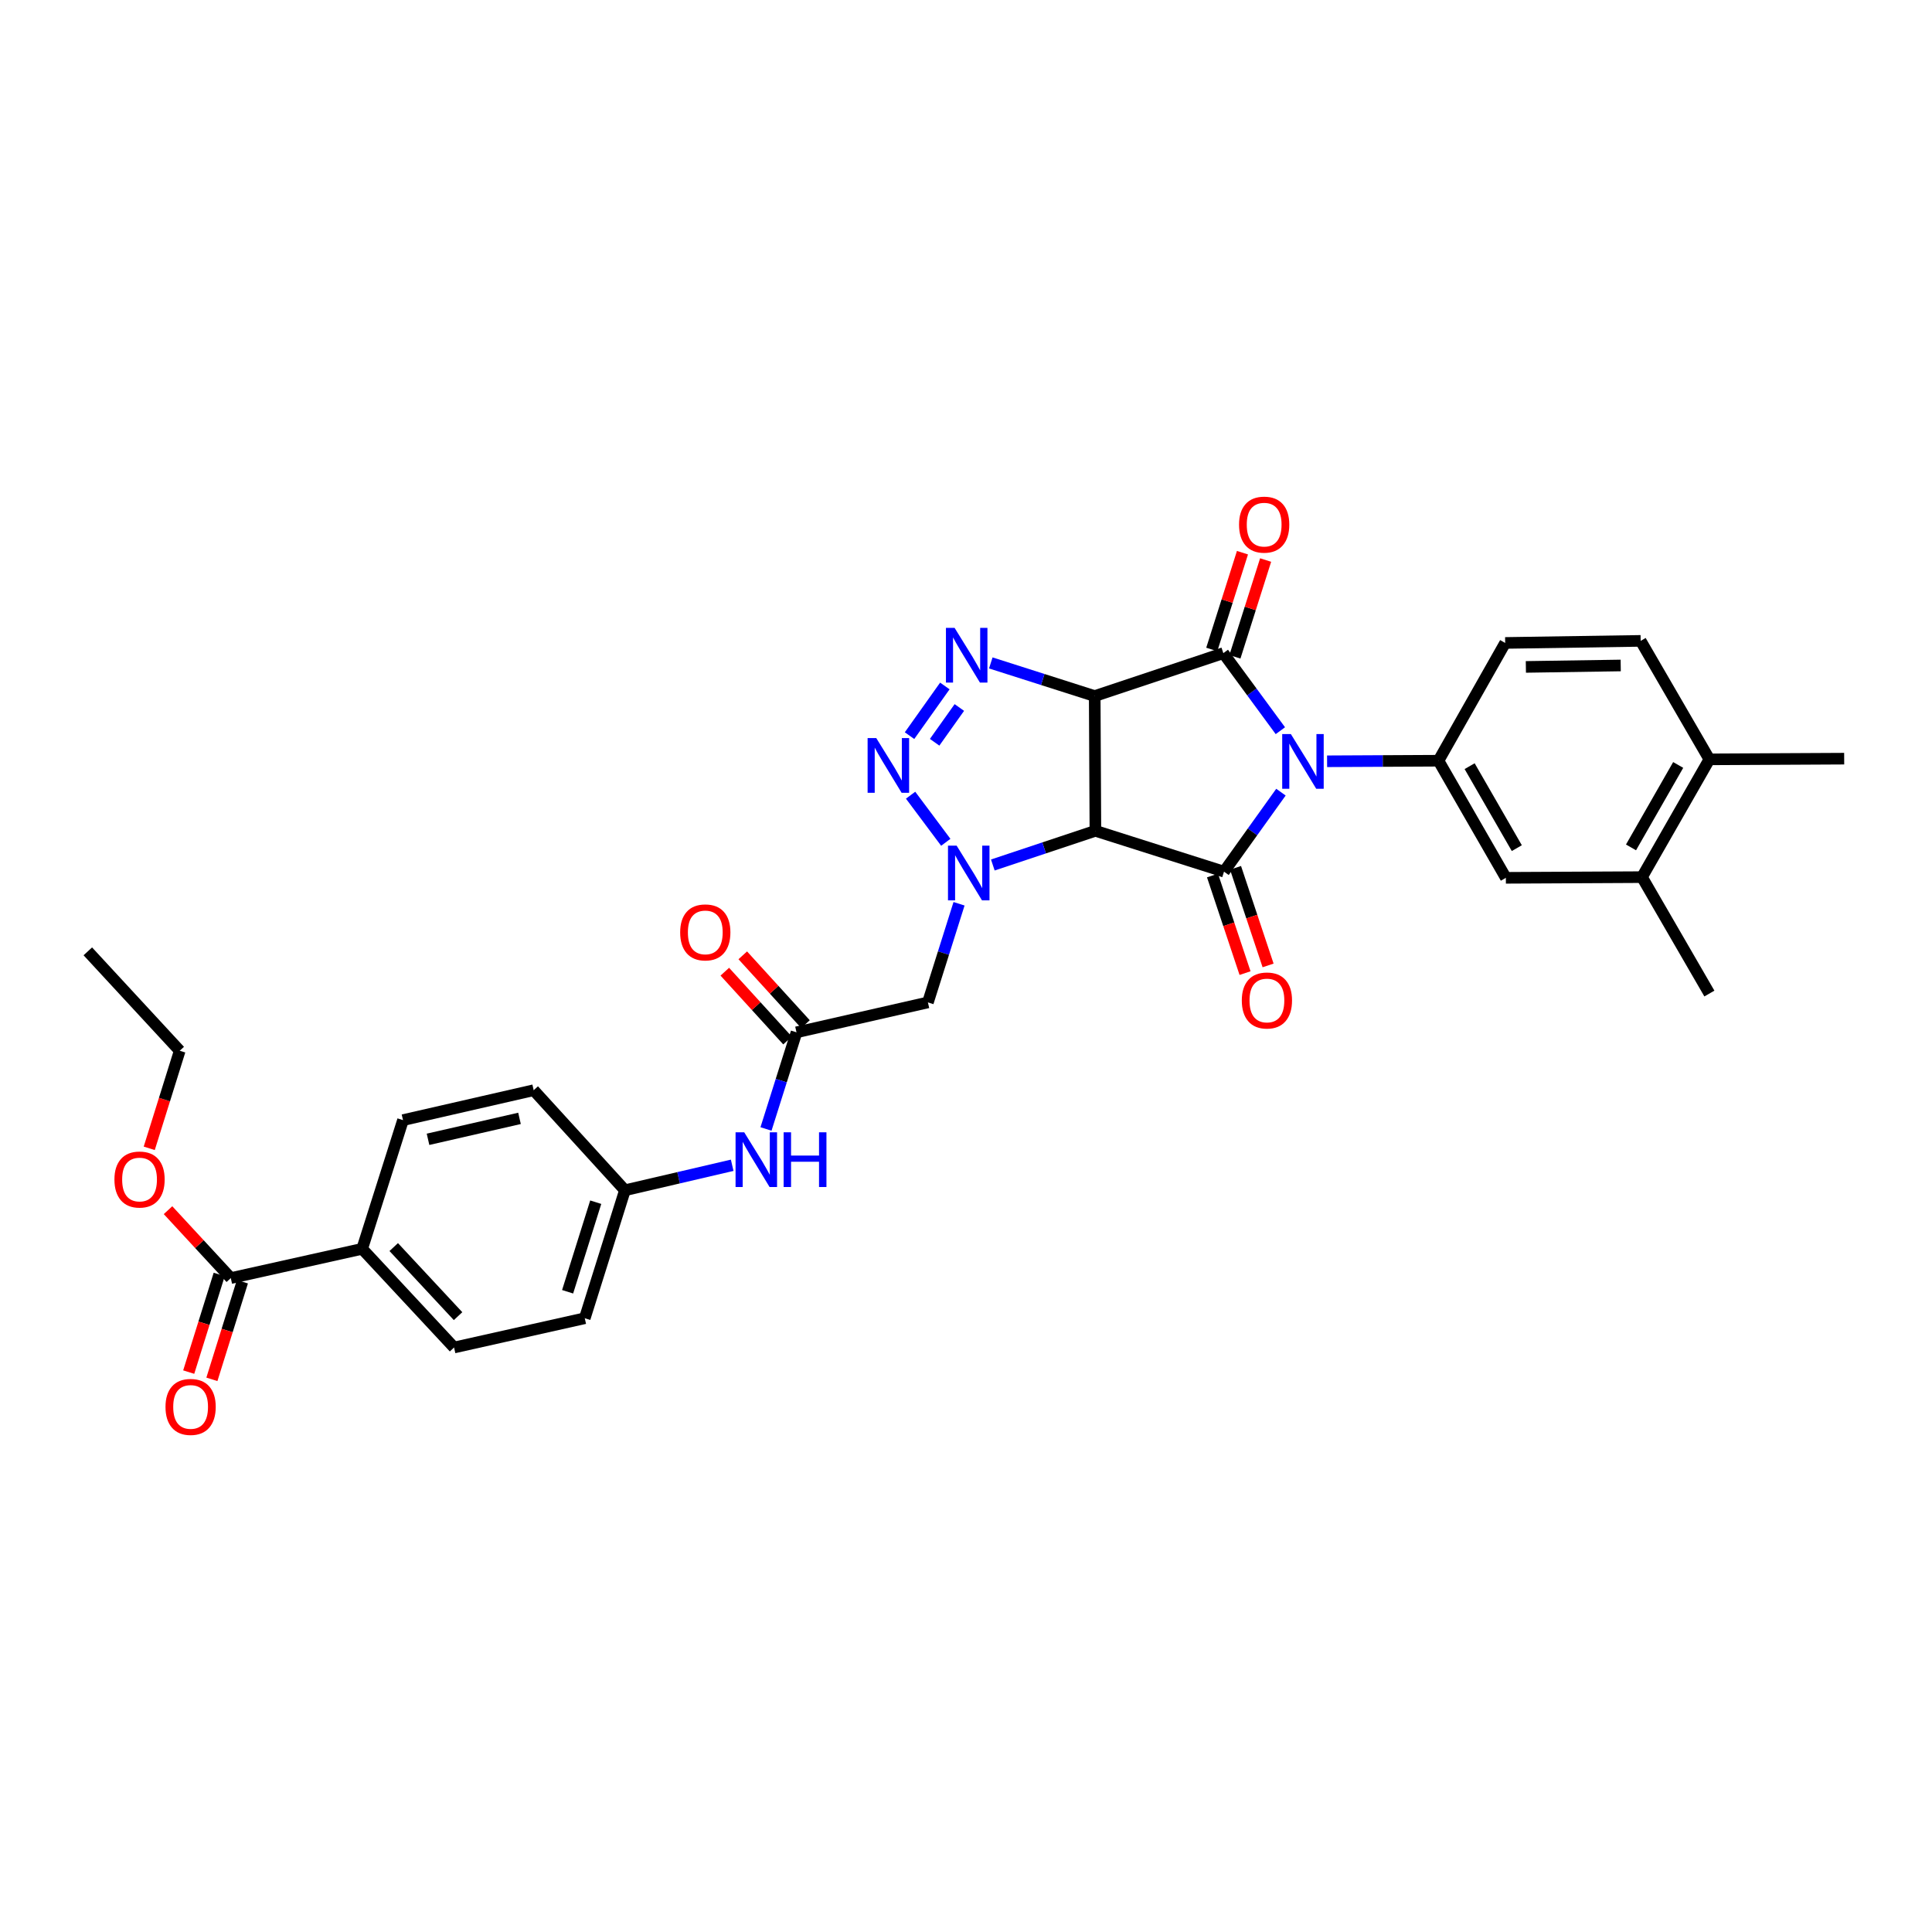 <?xml version='1.0' encoding='iso-8859-1'?>
<svg version='1.1' baseProfile='full'
              xmlns='http://www.w3.org/2000/svg'
                      xmlns:rdkit='http://www.rdkit.org/xml'
                      xmlns:xlink='http://www.w3.org/1999/xlink'
                  xml:space='preserve'
width='1000px' height='1000px' viewBox='0 0 1000 1000'>
<!-- END OF HEADER -->
<rect style='opacity:1.0;fill:#FFFFFF;stroke:none' width='1000' height='1000' x='0' y='0'> </rect>
<path class='bond-2' d='M 662.715,378.204 L 647.957,358.134' style='fill:none;fill-rule:evenodd;stroke:#0000FF;stroke-width:6px;stroke-linecap:butt;stroke-linejoin:miter;stroke-opacity:1' />
<path class='bond-2' d='M 647.957,358.134 L 633.199,338.065' style='fill:none;fill-rule:evenodd;stroke:#000000;stroke-width:6px;stroke-linecap:butt;stroke-linejoin:miter;stroke-opacity:1' />
<path class='bond-3' d='M 663.012,410.017 L 648.28,430.592' style='fill:none;fill-rule:evenodd;stroke:#0000FF;stroke-width:6px;stroke-linecap:butt;stroke-linejoin:miter;stroke-opacity:1' />
<path class='bond-3' d='M 648.28,430.592 L 633.548,451.167' style='fill:none;fill-rule:evenodd;stroke:#000000;stroke-width:6px;stroke-linecap:butt;stroke-linejoin:miter;stroke-opacity:1' />
<path class='bond-7' d='M 686.9,394.039 L 715.724,393.893' style='fill:none;fill-rule:evenodd;stroke:#0000FF;stroke-width:6px;stroke-linecap:butt;stroke-linejoin:miter;stroke-opacity:1' />
<path class='bond-7' d='M 715.724,393.893 L 744.548,393.746' style='fill:none;fill-rule:evenodd;stroke:#000000;stroke-width:6px;stroke-linecap:butt;stroke-linejoin:miter;stroke-opacity:1' />
<path class='bond-0' d='M 566.621,360.286 L 633.199,338.065' style='fill:none;fill-rule:evenodd;stroke:#000000;stroke-width:6px;stroke-linecap:butt;stroke-linejoin:miter;stroke-opacity:1' />
<path class='bond-5' d='M 566.621,360.286 L 539.728,351.707' style='fill:none;fill-rule:evenodd;stroke:#000000;stroke-width:6px;stroke-linecap:butt;stroke-linejoin:miter;stroke-opacity:1' />
<path class='bond-5' d='M 539.728,351.707 L 512.835,343.129' style='fill:none;fill-rule:evenodd;stroke:#0000FF;stroke-width:6px;stroke-linecap:butt;stroke-linejoin:miter;stroke-opacity:1' />
<path class='bond-32' d='M 566.621,360.286 L 566.977,430.029' style='fill:none;fill-rule:evenodd;stroke:#000000;stroke-width:6px;stroke-linecap:butt;stroke-linejoin:miter;stroke-opacity:1' />
<path class='bond-1' d='M 566.977,430.029 L 633.548,451.167' style='fill:none;fill-rule:evenodd;stroke:#000000;stroke-width:6px;stroke-linecap:butt;stroke-linejoin:miter;stroke-opacity:1' />
<path class='bond-4' d='M 566.977,430.029 L 540.431,438.874' style='fill:none;fill-rule:evenodd;stroke:#000000;stroke-width:6px;stroke-linecap:butt;stroke-linejoin:miter;stroke-opacity:1' />
<path class='bond-4' d='M 540.431,438.874 L 513.886,447.719' style='fill:none;fill-rule:evenodd;stroke:#0000FF;stroke-width:6px;stroke-linecap:butt;stroke-linejoin:miter;stroke-opacity:1' />
<path class='bond-12' d='M 639.192,339.966 L 647.139,314.92' style='fill:none;fill-rule:evenodd;stroke:#000000;stroke-width:6px;stroke-linecap:butt;stroke-linejoin:miter;stroke-opacity:1' />
<path class='bond-12' d='M 647.139,314.92 L 655.085,289.874' style='fill:none;fill-rule:evenodd;stroke:#FF0000;stroke-width:6px;stroke-linecap:butt;stroke-linejoin:miter;stroke-opacity:1' />
<path class='bond-12' d='M 627.207,336.164 L 635.154,311.117' style='fill:none;fill-rule:evenodd;stroke:#000000;stroke-width:6px;stroke-linecap:butt;stroke-linejoin:miter;stroke-opacity:1' />
<path class='bond-12' d='M 635.154,311.117 L 643.1,286.071' style='fill:none;fill-rule:evenodd;stroke:#FF0000;stroke-width:6px;stroke-linecap:butt;stroke-linejoin:miter;stroke-opacity:1' />
<path class='bond-13' d='M 627.584,453.156 L 636.008,478.418' style='fill:none;fill-rule:evenodd;stroke:#000000;stroke-width:6px;stroke-linecap:butt;stroke-linejoin:miter;stroke-opacity:1' />
<path class='bond-13' d='M 636.008,478.418 L 644.431,503.68' style='fill:none;fill-rule:evenodd;stroke:#FF0000;stroke-width:6px;stroke-linecap:butt;stroke-linejoin:miter;stroke-opacity:1' />
<path class='bond-13' d='M 639.513,449.178 L 647.936,474.441' style='fill:none;fill-rule:evenodd;stroke:#000000;stroke-width:6px;stroke-linecap:butt;stroke-linejoin:miter;stroke-opacity:1' />
<path class='bond-13' d='M 647.936,474.441 L 656.359,499.703' style='fill:none;fill-rule:evenodd;stroke:#FF0000;stroke-width:6px;stroke-linecap:butt;stroke-linejoin:miter;stroke-opacity:1' />
<path class='bond-6' d='M 489.539,435.975 L 471.321,411.593' style='fill:none;fill-rule:evenodd;stroke:#0000FF;stroke-width:6px;stroke-linecap:butt;stroke-linejoin:miter;stroke-opacity:1' />
<path class='bond-8' d='M 496.397,467.788 L 488.342,493.319' style='fill:none;fill-rule:evenodd;stroke:#0000FF;stroke-width:6px;stroke-linecap:butt;stroke-linejoin:miter;stroke-opacity:1' />
<path class='bond-8' d='M 488.342,493.319 L 480.287,518.849' style='fill:none;fill-rule:evenodd;stroke:#000000;stroke-width:6px;stroke-linecap:butt;stroke-linejoin:miter;stroke-opacity:1' />
<path class='bond-34' d='M 489.048,355.057 L 470.773,380.77' style='fill:none;fill-rule:evenodd;stroke:#0000FF;stroke-width:6px;stroke-linecap:butt;stroke-linejoin:miter;stroke-opacity:1' />
<path class='bond-34' d='M 496.556,366.199 L 483.764,384.197' style='fill:none;fill-rule:evenodd;stroke:#0000FF;stroke-width:6px;stroke-linecap:butt;stroke-linejoin:miter;stroke-opacity:1' />
<path class='bond-10' d='M 744.548,393.746 L 779.433,454.359' style='fill:none;fill-rule:evenodd;stroke:#000000;stroke-width:6px;stroke-linecap:butt;stroke-linejoin:miter;stroke-opacity:1' />
<path class='bond-10' d='M 760.678,396.566 L 785.098,438.995' style='fill:none;fill-rule:evenodd;stroke:#000000;stroke-width:6px;stroke-linecap:butt;stroke-linejoin:miter;stroke-opacity:1' />
<path class='bond-17' d='M 744.548,393.746 L 779.077,332.784' style='fill:none;fill-rule:evenodd;stroke:#000000;stroke-width:6px;stroke-linecap:butt;stroke-linejoin:miter;stroke-opacity:1' />
<path class='bond-9' d='M 480.287,518.849 L 412.269,534.329' style='fill:none;fill-rule:evenodd;stroke:#000000;stroke-width:6px;stroke-linecap:butt;stroke-linejoin:miter;stroke-opacity:1' />
<path class='bond-15' d='M 412.269,534.329 L 404.375,559.339' style='fill:none;fill-rule:evenodd;stroke:#000000;stroke-width:6px;stroke-linecap:butt;stroke-linejoin:miter;stroke-opacity:1' />
<path class='bond-15' d='M 404.375,559.339 L 396.481,584.349' style='fill:none;fill-rule:evenodd;stroke:#0000FF;stroke-width:6px;stroke-linecap:butt;stroke-linejoin:miter;stroke-opacity:1' />
<path class='bond-19' d='M 416.916,530.094 L 400.685,512.285' style='fill:none;fill-rule:evenodd;stroke:#000000;stroke-width:6px;stroke-linecap:butt;stroke-linejoin:miter;stroke-opacity:1' />
<path class='bond-19' d='M 400.685,512.285 L 384.453,494.476' style='fill:none;fill-rule:evenodd;stroke:#FF0000;stroke-width:6px;stroke-linecap:butt;stroke-linejoin:miter;stroke-opacity:1' />
<path class='bond-19' d='M 407.623,538.564 L 391.391,520.755' style='fill:none;fill-rule:evenodd;stroke:#000000;stroke-width:6px;stroke-linecap:butt;stroke-linejoin:miter;stroke-opacity:1' />
<path class='bond-19' d='M 391.391,520.755 L 375.16,502.946' style='fill:none;fill-rule:evenodd;stroke:#FF0000;stroke-width:6px;stroke-linecap:butt;stroke-linejoin:miter;stroke-opacity:1' />
<path class='bond-14' d='M 779.433,454.359 L 849.889,454.003' style='fill:none;fill-rule:evenodd;stroke:#000000;stroke-width:6px;stroke-linecap:butt;stroke-linejoin:miter;stroke-opacity:1' />
<path class='bond-11' d='M 119.459,661.535 L 187.455,646.39' style='fill:none;fill-rule:evenodd;stroke:#000000;stroke-width:6px;stroke-linecap:butt;stroke-linejoin:miter;stroke-opacity:1' />
<path class='bond-20' d='M 113.458,659.661 L 105.568,684.929' style='fill:none;fill-rule:evenodd;stroke:#000000;stroke-width:6px;stroke-linecap:butt;stroke-linejoin:miter;stroke-opacity:1' />
<path class='bond-20' d='M 105.568,684.929 L 97.678,710.196' style='fill:none;fill-rule:evenodd;stroke:#FF0000;stroke-width:6px;stroke-linecap:butt;stroke-linejoin:miter;stroke-opacity:1' />
<path class='bond-20' d='M 125.46,663.409 L 117.57,688.676' style='fill:none;fill-rule:evenodd;stroke:#000000;stroke-width:6px;stroke-linecap:butt;stroke-linejoin:miter;stroke-opacity:1' />
<path class='bond-20' d='M 117.57,688.676 L 109.68,713.944' style='fill:none;fill-rule:evenodd;stroke:#FF0000;stroke-width:6px;stroke-linecap:butt;stroke-linejoin:miter;stroke-opacity:1' />
<path class='bond-25' d='M 119.459,661.535 L 103.214,643.959' style='fill:none;fill-rule:evenodd;stroke:#000000;stroke-width:6px;stroke-linecap:butt;stroke-linejoin:miter;stroke-opacity:1' />
<path class='bond-25' d='M 103.214,643.959 L 86.969,626.383' style='fill:none;fill-rule:evenodd;stroke:#FF0000;stroke-width:6px;stroke-linecap:butt;stroke-linejoin:miter;stroke-opacity:1' />
<path class='bond-28' d='M 849.889,454.003 L 884.774,514.26' style='fill:none;fill-rule:evenodd;stroke:#000000;stroke-width:6px;stroke-linecap:butt;stroke-linejoin:miter;stroke-opacity:1' />
<path class='bond-33' d='M 849.889,454.003 L 884.774,393.041' style='fill:none;fill-rule:evenodd;stroke:#000000;stroke-width:6px;stroke-linecap:butt;stroke-linejoin:miter;stroke-opacity:1' />
<path class='bond-33' d='M 844.208,438.614 L 868.628,395.94' style='fill:none;fill-rule:evenodd;stroke:#000000;stroke-width:6px;stroke-linecap:butt;stroke-linejoin:miter;stroke-opacity:1' />
<path class='bond-24' d='M 378.981,603.146 L 351.222,609.613' style='fill:none;fill-rule:evenodd;stroke:#0000FF;stroke-width:6px;stroke-linecap:butt;stroke-linejoin:miter;stroke-opacity:1' />
<path class='bond-24' d='M 351.222,609.613 L 323.463,616.08' style='fill:none;fill-rule:evenodd;stroke:#000000;stroke-width:6px;stroke-linecap:butt;stroke-linejoin:miter;stroke-opacity:1' />
<path class='bond-16' d='M 187.455,646.39 L 235.027,697.468' style='fill:none;fill-rule:evenodd;stroke:#000000;stroke-width:6px;stroke-linecap:butt;stroke-linejoin:miter;stroke-opacity:1' />
<path class='bond-16' d='M 203.792,645.482 L 237.092,681.237' style='fill:none;fill-rule:evenodd;stroke:#000000;stroke-width:6px;stroke-linecap:butt;stroke-linejoin:miter;stroke-opacity:1' />
<path class='bond-35' d='M 187.455,646.39 L 208.594,579.77' style='fill:none;fill-rule:evenodd;stroke:#000000;stroke-width:6px;stroke-linecap:butt;stroke-linejoin:miter;stroke-opacity:1' />
<path class='bond-21' d='M 779.077,332.784 L 849.204,331.715' style='fill:none;fill-rule:evenodd;stroke:#000000;stroke-width:6px;stroke-linecap:butt;stroke-linejoin:miter;stroke-opacity:1' />
<path class='bond-21' d='M 789.788,345.196 L 838.877,344.448' style='fill:none;fill-rule:evenodd;stroke:#000000;stroke-width:6px;stroke-linecap:butt;stroke-linejoin:miter;stroke-opacity:1' />
<path class='bond-18' d='M 884.774,393.041 L 849.204,331.715' style='fill:none;fill-rule:evenodd;stroke:#000000;stroke-width:6px;stroke-linecap:butt;stroke-linejoin:miter;stroke-opacity:1' />
<path class='bond-29' d='M 884.774,393.041 L 954.545,392.685' style='fill:none;fill-rule:evenodd;stroke:#000000;stroke-width:6px;stroke-linecap:butt;stroke-linejoin:miter;stroke-opacity:1' />
<path class='bond-22' d='M 235.027,697.468 L 302.674,682.317' style='fill:none;fill-rule:evenodd;stroke:#000000;stroke-width:6px;stroke-linecap:butt;stroke-linejoin:miter;stroke-opacity:1' />
<path class='bond-23' d='M 208.594,579.77 L 276.234,564.29' style='fill:none;fill-rule:evenodd;stroke:#000000;stroke-width:6px;stroke-linecap:butt;stroke-linejoin:miter;stroke-opacity:1' />
<path class='bond-23' d='M 221.545,589.705 L 268.893,578.869' style='fill:none;fill-rule:evenodd;stroke:#000000;stroke-width:6px;stroke-linecap:butt;stroke-linejoin:miter;stroke-opacity:1' />
<path class='bond-26' d='M 323.463,616.08 L 276.234,564.29' style='fill:none;fill-rule:evenodd;stroke:#000000;stroke-width:6px;stroke-linecap:butt;stroke-linejoin:miter;stroke-opacity:1' />
<path class='bond-27' d='M 323.463,616.08 L 302.674,682.317' style='fill:none;fill-rule:evenodd;stroke:#000000;stroke-width:6px;stroke-linecap:butt;stroke-linejoin:miter;stroke-opacity:1' />
<path class='bond-27' d='M 308.348,622.251 L 293.796,668.616' style='fill:none;fill-rule:evenodd;stroke:#000000;stroke-width:6px;stroke-linecap:butt;stroke-linejoin:miter;stroke-opacity:1' />
<path class='bond-30' d='M 77.248,594.372 L 85.137,569.118' style='fill:none;fill-rule:evenodd;stroke:#FF0000;stroke-width:6px;stroke-linecap:butt;stroke-linejoin:miter;stroke-opacity:1' />
<path class='bond-30' d='M 85.137,569.118 L 93.026,543.864' style='fill:none;fill-rule:evenodd;stroke:#000000;stroke-width:6px;stroke-linecap:butt;stroke-linejoin:miter;stroke-opacity:1' />
<path class='bond-31' d='M 93.026,543.864 L 45.455,492.416' style='fill:none;fill-rule:evenodd;stroke:#000000;stroke-width:6px;stroke-linecap:butt;stroke-linejoin:miter;stroke-opacity:1' />
<path  class='atom-0' d='M 668.147 379.943
L 677.427 394.943
Q 678.347 396.423, 679.827 399.103
Q 681.307 401.783, 681.387 401.943
L 681.387 379.943
L 685.147 379.943
L 685.147 408.263
L 681.267 408.263
L 671.307 391.863
Q 670.147 389.943, 668.907 387.743
Q 667.707 385.543, 667.347 384.863
L 667.347 408.263
L 663.667 408.263
L 663.667 379.943
L 668.147 379.943
' fill='#0000FF'/>
<path  class='atom-5' d='M 495.158 437.713
L 504.438 452.713
Q 505.358 454.193, 506.838 456.873
Q 508.318 459.553, 508.398 459.713
L 508.398 437.713
L 512.158 437.713
L 512.158 466.033
L 508.278 466.033
L 498.318 449.633
Q 497.158 447.713, 495.918 445.513
Q 494.718 443.313, 494.358 442.633
L 494.358 466.033
L 490.678 466.033
L 490.678 437.713
L 495.158 437.713
' fill='#0000FF'/>
<path  class='atom-6' d='M 494.096 324.988
L 503.376 339.988
Q 504.296 341.468, 505.776 344.148
Q 507.256 346.828, 507.336 346.988
L 507.336 324.988
L 511.096 324.988
L 511.096 353.308
L 507.216 353.308
L 497.256 336.908
Q 496.096 334.988, 494.856 332.788
Q 493.656 330.588, 493.296 329.908
L 493.296 353.308
L 489.616 353.308
L 489.616 324.988
L 494.096 324.988
' fill='#0000FF'/>
<path  class='atom-7' d='M 453.553 382.031
L 462.833 397.031
Q 463.753 398.511, 465.233 401.191
Q 466.713 403.871, 466.793 404.031
L 466.793 382.031
L 470.553 382.031
L 470.553 410.351
L 466.673 410.351
L 456.713 393.951
Q 455.553 392.031, 454.313 389.831
Q 453.113 387.631, 452.753 386.951
L 452.753 410.351
L 449.073 410.351
L 449.073 382.031
L 453.553 382.031
' fill='#0000FF'/>
<path  class='atom-13' d='M 641.33 271.545
Q 641.33 264.745, 644.69 260.945
Q 648.05 257.145, 654.33 257.145
Q 660.61 257.145, 663.97 260.945
Q 667.33 264.745, 667.33 271.545
Q 667.33 278.425, 663.93 282.345
Q 660.53 286.225, 654.33 286.225
Q 648.09 286.225, 644.69 282.345
Q 641.33 278.465, 641.33 271.545
M 654.33 283.025
Q 658.65 283.025, 660.97 280.145
Q 663.33 277.225, 663.33 271.545
Q 663.33 265.985, 660.97 263.185
Q 658.65 260.345, 654.33 260.345
Q 650.01 260.345, 647.65 263.145
Q 645.33 265.945, 645.33 271.545
Q 645.33 277.265, 647.65 280.145
Q 650.01 283.025, 654.33 283.025
' fill='#FF0000'/>
<path  class='atom-14' d='M 642.755 517.847
Q 642.755 511.047, 646.115 507.247
Q 649.475 503.447, 655.755 503.447
Q 662.035 503.447, 665.395 507.247
Q 668.755 511.047, 668.755 517.847
Q 668.755 524.727, 665.355 528.647
Q 661.955 532.527, 655.755 532.527
Q 649.515 532.527, 646.115 528.647
Q 642.755 524.767, 642.755 517.847
M 655.755 529.327
Q 660.075 529.327, 662.395 526.447
Q 664.755 523.527, 664.755 517.847
Q 664.755 512.287, 662.395 509.487
Q 660.075 506.647, 655.755 506.647
Q 651.435 506.647, 649.075 509.447
Q 646.755 512.247, 646.755 517.847
Q 646.755 523.567, 649.075 526.447
Q 651.435 529.327, 655.755 529.327
' fill='#FF0000'/>
<path  class='atom-16' d='M 385.207 586.077
L 394.487 601.077
Q 395.407 602.557, 396.887 605.237
Q 398.367 607.917, 398.447 608.077
L 398.447 586.077
L 402.207 586.077
L 402.207 614.397
L 398.327 614.397
L 388.367 597.997
Q 387.207 596.077, 385.967 593.877
Q 384.767 591.677, 384.407 590.997
L 384.407 614.397
L 380.727 614.397
L 380.727 586.077
L 385.207 586.077
' fill='#0000FF'/>
<path  class='atom-16' d='M 405.607 586.077
L 409.447 586.077
L 409.447 598.117
L 423.927 598.117
L 423.927 586.077
L 427.767 586.077
L 427.767 614.397
L 423.927 614.397
L 423.927 601.317
L 409.447 601.317
L 409.447 614.397
L 405.607 614.397
L 405.607 586.077
' fill='#0000FF'/>
<path  class='atom-20' d='M 352.054 482.605
Q 352.054 475.805, 355.414 472.005
Q 358.774 468.205, 365.054 468.205
Q 371.334 468.205, 374.694 472.005
Q 378.054 475.805, 378.054 482.605
Q 378.054 489.485, 374.654 493.405
Q 371.254 497.285, 365.054 497.285
Q 358.814 497.285, 355.414 493.405
Q 352.054 489.525, 352.054 482.605
M 365.054 494.085
Q 369.374 494.085, 371.694 491.205
Q 374.054 488.285, 374.054 482.605
Q 374.054 477.045, 371.694 474.245
Q 369.374 471.405, 365.054 471.405
Q 360.734 471.405, 358.374 474.205
Q 356.054 477.005, 356.054 482.605
Q 356.054 488.325, 358.374 491.205
Q 360.734 494.085, 365.054 494.085
' fill='#FF0000'/>
<path  class='atom-21' d='M 85.663 728.215
Q 85.663 721.415, 89.023 717.615
Q 92.383 713.815, 98.663 713.815
Q 104.943 713.815, 108.303 717.615
Q 111.663 721.415, 111.663 728.215
Q 111.663 735.095, 108.263 739.015
Q 104.863 742.895, 98.663 742.895
Q 92.423 742.895, 89.023 739.015
Q 85.663 735.135, 85.663 728.215
M 98.663 739.695
Q 102.983 739.695, 105.303 736.815
Q 107.663 733.895, 107.663 728.215
Q 107.663 722.655, 105.303 719.855
Q 102.983 717.015, 98.663 717.015
Q 94.343 717.015, 91.983 719.815
Q 89.663 722.615, 89.663 728.215
Q 89.663 733.935, 91.983 736.815
Q 94.343 739.695, 98.663 739.695
' fill='#FF0000'/>
<path  class='atom-26' d='M 59.23 610.516
Q 59.23 603.716, 62.59 599.916
Q 65.95 596.116, 72.23 596.116
Q 78.51 596.116, 81.87 599.916
Q 85.23 603.716, 85.23 610.516
Q 85.23 617.396, 81.83 621.316
Q 78.43 625.196, 72.23 625.196
Q 65.99 625.196, 62.59 621.316
Q 59.23 617.436, 59.23 610.516
M 72.23 621.996
Q 76.55 621.996, 78.87 619.116
Q 81.23 616.196, 81.23 610.516
Q 81.23 604.956, 78.87 602.156
Q 76.55 599.316, 72.23 599.316
Q 67.91 599.316, 65.55 602.116
Q 63.23 604.916, 63.23 610.516
Q 63.23 616.236, 65.55 619.116
Q 67.91 621.996, 72.23 621.996
' fill='#FF0000'/>
</svg>
